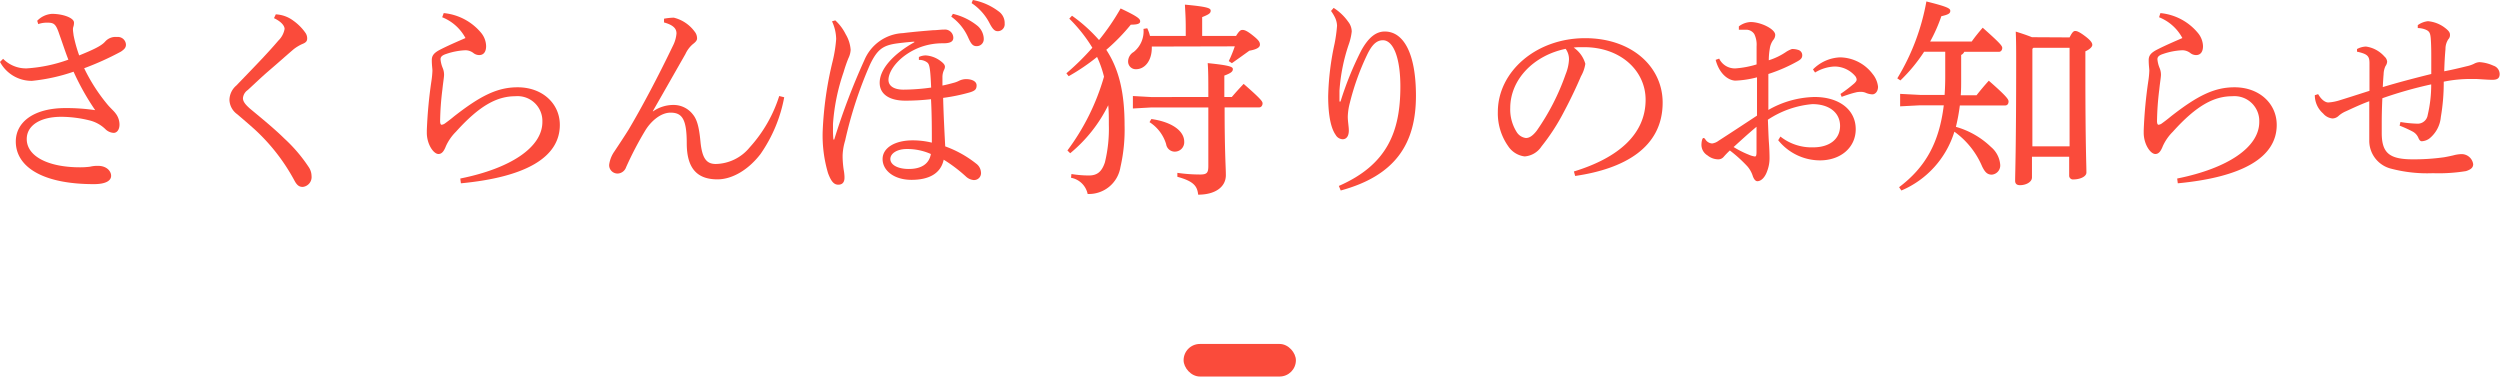 <svg xmlns="http://www.w3.org/2000/svg" viewBox="0 0 360.87 54.35"><defs><style>.cls-1{fill:#fa4b3b;}</style></defs><g id="レイヤー_2" data-name="レイヤー 2"><g id="レイヤー_9" data-name="レイヤー 9"><path class="cls-1" d="M.45,8.49A4.62,4.62,0,0,0,3.87,9.87a21.57,21.57,0,0,0,6-1.26C9.45,7.56,9,6.15,8.58,5,8.07,3.45,7.8,3.3,6.93,3.27H6.75a3.76,3.76,0,0,0-1.23.21L5.37,3A3.25,3.25,0,0,1,7.5,2c1.56,0,3.18.57,3.18,1.26a1.69,1.69,0,0,1-.09.6,1.12,1.12,0,0,0-.06.36c0,.27.06.57.09.87A19.69,19.69,0,0,0,11.43,8c2.07-.84,3.21-1.38,3.75-2a2,2,0,0,1,1.71-.66,1.16,1.16,0,0,1,1.29,1.11c0,.45-.27.69-.72,1a41.91,41.91,0,0,1-5.31,2.4,25.36,25.36,0,0,0,3.45,5.34c.45.51.87.87,1.08,1.17a2.65,2.65,0,0,1,.57,1.62c0,.72-.36,1.2-.84,1.2a1.84,1.84,0,0,1-1.23-.57A5,5,0,0,0,13,17.4a17.21,17.21,0,0,0-4.14-.54c-3.12,0-5,1.29-5,3.21,0,2.52,3.15,4.08,7.68,4.08a11,11,0,0,0,1.47-.09,4.46,4.46,0,0,1,1.14-.12c1.23,0,1.89.75,1.89,1.44s-.75,1.2-2.49,1.2C6,26.58,2.28,24,2.28,20.43c0-2.82,2.61-4.83,7.17-4.83a28.89,28.89,0,0,1,4.29.3,36.15,36.15,0,0,1-3.12-5.55,26.38,26.38,0,0,1-6,1.32A5.18,5.18,0,0,1,0,8.94Z"/><path class="cls-1" d="M39.81,2.07A4.59,4.59,0,0,1,42.36,3a7.17,7.17,0,0,1,1.77,1.8,1.42,1.42,0,0,1,.21.75c0,.39-.18.6-.72.81a6.34,6.34,0,0,0-1.2.72C41.19,8.13,40.23,9,39,10.05S36.72,12.12,35.76,13a1.58,1.58,0,0,0-.69,1.17c0,.48.33.9,1,1.5,1.77,1.47,3.54,2.91,5,4.35a22,22,0,0,1,3.48,4.08,2.34,2.34,0,0,1,.42,1.29,1.43,1.43,0,0,1-1.26,1.59c-.48,0-.81-.18-1.2-.9a28,28,0,0,0-5.79-7.44c-.87-.78-1.68-1.47-2.49-2.16a2.64,2.64,0,0,1-1.11-2.07,2.8,2.8,0,0,1,1-2.07c2.19-2.28,4.38-4.5,6.06-6.48a3.09,3.09,0,0,0,.9-1.68c0-.39-.36-1-1.53-1.56Z"/><path class="cls-1" d="M64.05,1.89a8,8,0,0,1,5.4,2.85,3.13,3.13,0,0,1,.72,1.92c0,.78-.33,1.29-1,1.29a1.36,1.36,0,0,1-.84-.3,1.86,1.86,0,0,0-1.26-.39,9.68,9.68,0,0,0-2.61.51c-.57.18-.87.39-.87.78a4.2,4.2,0,0,0,.3,1.23,2.53,2.53,0,0,1,.21,1c0,.36-.12,1-.24,2.13a40.79,40.79,0,0,0-.33,4.56c0,.36.09.54.21.54a1,1,0,0,0,.51-.21c.33-.24.78-.57,1.29-1,3.84-3,6.27-4.2,9.18-4.2,3.6,0,6.09,2.37,6.09,5.43,0,4.77-5.1,7.56-14.28,8.43l-.09-.69c7.32-1.47,11.85-4.53,11.85-8.16a3.58,3.58,0,0,0-3.87-3.72c-2.61,0-5.13,1.26-8.61,5.13a7,7,0,0,0-1.44,2.07c-.27.69-.57,1.14-1.08,1.14-.69,0-1.65-1.35-1.68-3v-.39a65.3,65.3,0,0,1,.66-7.11,12.81,12.81,0,0,0,.15-1.53c0-.27-.09-.78-.09-1.53,0-.6.27-1,1.08-1.44,1.14-.6,2.55-1.2,3.78-1.74a6.58,6.58,0,0,0-3.36-3Z"/><path class="cls-1" d="M94.26,16.08a5.14,5.14,0,0,1,2.91-.93A3.51,3.51,0,0,1,100,16.5c.57.69.9,1.68,1.11,3.93.24,2.49.9,3.24,2.22,3.24a6.49,6.49,0,0,0,4.89-2.4,20,20,0,0,0,4.26-7.41l.72.18a21,21,0,0,1-3.42,8.19c-1.77,2.31-4.11,3.66-6.21,3.66-2.82,0-4.44-1.44-4.44-5.22,0-3.51-.69-4.41-2.34-4.41-1.47,0-2.88,1.32-3.63,2.55a48.54,48.54,0,0,0-2.79,5.34,1.34,1.34,0,0,1-1.2.9H89.1a1.21,1.21,0,0,1-1.17-1.26,4.32,4.32,0,0,1,.75-1.92c.78-1.17,1.53-2.31,2.07-3.18,1.92-3.24,4.2-7.53,6.39-12.09a4.76,4.76,0,0,0,.51-1.77c0-.66-.39-1.2-1.8-1.59V2.7a8.7,8.7,0,0,1,1.41-.15,5.28,5.28,0,0,1,3,2,1.54,1.54,0,0,1,.36,1c0,.3-.24.54-.63.84A4.16,4.16,0,0,0,98.94,7.8c-1.68,2.94-3.21,5.64-4.71,8.25Z"/><path class="cls-1" d="M120.57,2.94a6.78,6.78,0,0,1,1.5,2,5.06,5.06,0,0,1,.72,2.25,3.14,3.14,0,0,1-.33,1.23,20.45,20.45,0,0,0-.69,2,29,29,0,0,0-1.53,7.47v.72a14.38,14.38,0,0,0,.06,1.53h.12a96.45,96.45,0,0,1,4.35-11.46,6.36,6.36,0,0,1,5.58-3.9c1.68-.21,3.63-.36,4.35-.42.54,0,1.05-.09,1.59-.09a1.2,1.2,0,0,1,1.32,1.17c0,.54-.39.81-1.47.81a9.31,9.31,0,0,0-3.24.54c-2.91,1.08-4.65,3.3-4.65,4.74,0,.93.87,1.41,2.16,1.41a30.13,30.13,0,0,0,4-.3c-.12-2.82-.24-3.33-.54-3.6a1.83,1.83,0,0,0-1.23-.39l0-.42A2.35,2.35,0,0,1,133.65,8a4,4,0,0,1,2,.72c.54.39.75.63.75.93a1,1,0,0,1-.12.42,2.4,2.4,0,0,0-.24,1.08v1.2c.6-.12,1.17-.27,1.71-.42a3.68,3.68,0,0,0,.69-.27,2.38,2.38,0,0,1,1-.24c.87,0,1.53.33,1.53.9s-.24.78-.93,1a26.69,26.69,0,0,1-3.9.81c.06,2.4.18,4.68.3,7a15.8,15.8,0,0,1,4.47,2.49,1.69,1.69,0,0,1,.69,1.23,1,1,0,0,1-1,1.14h-.06a1.87,1.87,0,0,1-1.11-.51,21.47,21.47,0,0,0-3.21-2.43c-.42,2-2.13,2.91-4.65,2.91s-4.17-1.35-4.17-3,1.83-2.7,4.32-2.7a11.65,11.65,0,0,1,2.79.33c0-1.95,0-4-.12-6.27a32.74,32.74,0,0,1-3.72.21c-2.28,0-3.69-.93-3.69-2.58,0-2,2-4.17,5-5.85l0-.09c-.81.06-2,.18-2.79.3-1.77.3-2.58.87-3.6,3a59.11,59.11,0,0,0-3.6,11,8.26,8.26,0,0,0-.36,2.13v.24a14.48,14.48,0,0,0,.15,1.8,7,7,0,0,1,.12,1v.18c0,.57-.24,1-.9,1s-1.05-.54-1.47-1.65a19.09,19.09,0,0,1-.78-6,51,51,0,0,1,1.44-10.17,19.52,19.52,0,0,0,.51-3.21,6.29,6.29,0,0,0-.6-2.55Zm10.32,18.57c-1.38,0-2.37.63-2.37,1.44s1,1.44,2.67,1.44,2.91-.63,3.18-2.16A8.37,8.37,0,0,0,130.89,21.51ZM137.55,2a8.81,8.81,0,0,1,3.6,1.77A2.6,2.6,0,0,1,142,5.49v.09a1,1,0,0,1-1,1.08h-.06c-.6,0-.84-.48-1.26-1.41a7.4,7.4,0,0,0-2.37-2.85ZM140.43,0a8.86,8.86,0,0,1,3.69,1.62,2.06,2.06,0,0,1,.9,1.59v.18a1,1,0,0,1-.93,1.11H144c-.39,0-.69-.24-1.17-1.17A7.68,7.68,0,0,0,140.25.45Z"/><path class="cls-1" d="M154.08,21.72a33,33,0,0,0,5.28-10.65,15.16,15.16,0,0,0-1-2.85A29.86,29.86,0,0,1,154.26,11l-.33-.42a36.14,36.14,0,0,0,3.75-3.69,21.72,21.72,0,0,0-3.33-4.2l.39-.42a22.52,22.52,0,0,1,3.9,3.51,33.15,33.15,0,0,0,3.12-4.56c2.61,1.23,2.82,1.53,2.82,1.86s-.36.48-1.35.48a28.3,28.3,0,0,1-3.54,3.63c1.83,2.79,2.64,6.15,2.64,10.89a24.18,24.18,0,0,1-.6,6.06A4.61,4.61,0,0,1,157,28a3,3,0,0,0-2.4-2.34l.06-.54a15.55,15.55,0,0,0,2.52.21c1.2,0,1.86-.54,2.31-1.89a20.45,20.45,0,0,0,.57-5.43c0-1,0-1.95-.09-2.82a21,21,0,0,1-5.49,6.93Zm12.18-15v.18c0,1.86-1,3.09-2.28,3.09a1.1,1.1,0,0,1-1.14-1.11,1.6,1.6,0,0,1,.81-1.38,3.83,3.83,0,0,0,1.41-3.33l.54-.09A5.21,5.21,0,0,1,166,5.19h5.16V4c0-1.38-.06-2.16-.12-3.33,3.27.3,3.72.51,3.72.87s-.24.54-1.23.93V5.19h4.89c.48-.78.69-.87.93-.87s.6.06,1.62.9c.78.63.9.9.9,1.23s-.33.66-1.53.87c-.78.57-1.71,1.23-2.52,1.8l-.45-.3a18.66,18.66,0,0,0,.87-2.13ZM174.42,14c0-2.43,0-3.69-.09-4.89,3.24.33,3.63.54,3.63.87s-.24.57-1.23.93V14h1.08c.54-.63,1.05-1.2,1.71-1.89,2.58,2.25,2.73,2.55,2.73,2.82s-.18.57-.48.57h-5c0,6.51.18,8.67.18,9.78,0,1.71-1.53,2.82-4,2.82-.12-1.26-.69-1.95-3-2.58l0-.57a23,23,0,0,0,3.27.24c1,0,1.2-.24,1.2-1.23V15.51H166.2l-2.67.15v-1.8l2.67.15Zm-8.22,3.18c3.12.45,4.74,1.8,4.74,3.27a1.36,1.36,0,0,1-1.38,1.44,1.26,1.26,0,0,1-1.23-1.08,5.72,5.72,0,0,0-2.4-3.18Z"/><path class="cls-1" d="M192.51,1.14a7.45,7.45,0,0,1,2.1,2,2.31,2.31,0,0,1,.51,1.41,8.39,8.39,0,0,1-.45,1.92,26,26,0,0,0-1.32,6.63v1.56h.15a46.6,46.6,0,0,1,3-7.38c1-1.8,2.07-2.73,3.39-2.73,2.73,0,4.5,3.18,4.5,9.27,0,6.9-2.94,11.52-10.86,13.68l-.27-.66c7-3.06,8.88-7.86,8.88-14.34,0-4.32-1.08-6.69-2.52-6.69-1.05,0-1.71.9-2.31,2.16a35.87,35.87,0,0,0-2.46,6.87,8.59,8.59,0,0,0-.3,2c0,.72.15,1.41.15,2,0,.75-.3,1.26-.9,1.26a1.22,1.22,0,0,1-1-.63c-.81-1.14-1.08-3.33-1.08-5.58a39.49,39.49,0,0,1,.93-7.62A21.88,21.88,0,0,0,193,3.72a3,3,0,0,0-.27-1.14,6.23,6.23,0,0,0-.6-1Z"/><path class="cls-1" d="M227.19,24.75c6.54-2,10.35-5.46,10.35-10.35,0-4.17-3.57-7.56-8.82-7.59h-.42c-.39,0-.75,0-1.14.06a4.23,4.23,0,0,1,1.68,2.34,5.18,5.18,0,0,1-.63,1.8c-.42,1-1.35,3.06-2.46,5.13a30,30,0,0,1-3.24,5,3.19,3.19,0,0,1-2.43,1.44,3.34,3.34,0,0,1-2.37-1.47,8.23,8.23,0,0,1-1.5-4.95c0-5.82,5.52-10.65,12.6-10.65,6.72,0,11.19,4.11,11.19,9.3,0,6.54-5.61,9.57-12.63,10.59ZM218,15.6a6.1,6.1,0,0,0,1,3.57,1.84,1.84,0,0,0,1.26.75c.45,0,.93-.24,1.56-1.05A33.32,33.32,0,0,0,226,10.71a6.47,6.47,0,0,0,.48-2.1A2.54,2.54,0,0,0,226,7.05C221.4,8,218,11.46,218,15.6Z"/><path class="cls-1" d="M257,19.71a7.24,7.24,0,0,0,4.71,1.56c2.4,0,3.9-1.2,3.9-3.09s-1.53-3.15-4-3.15a13.74,13.74,0,0,0-6.42,2.25c.06,1.35.09,2.52.15,3.3s.09,1.65.09,2.25a5.14,5.14,0,0,1-.33,1.83c-.3.9-.84,1.47-1.41,1.5-.27,0-.48-.24-.66-.69a4,4,0,0,0-.81-1.47,20,20,0,0,0-2.52-2.28,12.24,12.24,0,0,0-.9.93A1,1,0,0,1,248,23a2.48,2.48,0,0,1-1.53-.57,1.78,1.78,0,0,1-.87-1.5c0-.42.09-.9.24-1a.11.11,0,0,1,.09,0,.31.31,0,0,1,.21.15,1.25,1.25,0,0,0,1,.63,2,2,0,0,0,.93-.39c1.86-1.2,3.87-2.52,5.55-3.63V11.16a14.38,14.38,0,0,1-3.15.48c-1.08-.06-2.31-1.05-2.82-3l.51-.18a2.5,2.5,0,0,0,2.4,1.41,13.86,13.86,0,0,0,3-.57V6.69a3.5,3.5,0,0,0-.33-1.77A1.4,1.4,0,0,0,252,4.29c-.36,0-.66,0-1,0L251,3.81a3,3,0,0,1,1.71-.63c1.44,0,3.54,1,3.54,1.86a1.15,1.15,0,0,1-.3.75,2.74,2.74,0,0,0-.48,1.2,10.36,10.36,0,0,0-.15,1.71,9.46,9.46,0,0,0,2.4-1.14,3.91,3.91,0,0,1,.93-.48.66.66,0,0,1,.24,0,2.55,2.55,0,0,1,.66.12.79.79,0,0,1,.6.78c0,.39-.21.6-.63.84a22.83,22.83,0,0,1-4.26,1.86c0,1.77,0,3.48,0,5.19A13.93,13.93,0,0,1,261.93,14c3.54,0,5.94,1.83,5.94,4.65,0,2.61-2.13,4.5-5.19,4.5a7.76,7.76,0,0,1-6-2.91Zm-6.78,1.5a13.65,13.65,0,0,0,2.19,1.11,3.41,3.41,0,0,0,.9.27c.18,0,.24-.15.24-.69,0-1,0-2.31,0-3.6C252.36,19.29,251.25,20.31,250.26,21.21Zm15.45-7.65a21.06,21.06,0,0,0,2-1.53c.21-.21.33-.36.33-.54v-.06a1,1,0,0,0-.18-.42,3.94,3.94,0,0,0-3-1.41,5.88,5.88,0,0,0-2.82.87l-.3-.45a5.83,5.83,0,0,1,3.9-1.74,6,6,0,0,1,4.71,2.4,3.5,3.5,0,0,1,.78,1.83c0,.75-.45,1.11-.81,1.11a2.64,2.64,0,0,1-1-.24,1.78,1.78,0,0,0-.72-.12,2.78,2.78,0,0,0-.72.09c-.39.09-1,.27-2,.63Z"/><path class="cls-1" d="M277.74,7.47a23.45,23.45,0,0,1-3.42,4.14l-.45-.3a32.3,32.3,0,0,0,4.2-11.1c3,.75,3.45,1,3.45,1.35s-.21.54-1.29.78A22.8,22.8,0,0,1,278.61,6h6c.51-.72,1-1.32,1.59-2,2.43,2.16,2.82,2.61,2.82,2.91s-.18.57-.48.57h-5a.94.94,0,0,1-.45.45v3.51c0,.81,0,1.56-.06,2.31h2.28c.54-.69,1.14-1.41,1.77-2.1,2.61,2.28,2.85,2.7,2.85,3s-.15.57-.48.57H282.9a26.68,26.68,0,0,1-.57,3.09,12,12,0,0,1,5.07,2.91,3.72,3.72,0,0,1,1.32,2.49,1.33,1.33,0,0,1-1.2,1.5c-.66,0-1-.36-1.41-1.2a11.86,11.86,0,0,0-4-5,13.53,13.53,0,0,1-7.65,8.49l-.33-.48c3.78-2.85,5.79-6.39,6.45-11.82h-3.42l-2.88.15v-1.8l2.88.15h3.54c.06-.87.09-1.74.09-2.7V7.47Zm21-2.07c.36-.72.57-.93.81-.93s.6.12,1.47.78,1,1,1,1.23-.27.6-1,.93v3c0,10.53.15,13.26.15,14.49,0,.63-1,1-1.86,1a.55.55,0,0,1-.63-.57V22.62h-5.37v3c0,.63-.81,1.11-1.74,1.11-.48,0-.69-.24-.69-.63,0-1.08.15-4.41.15-17.25,0-1.5,0-2.91-.06-4.29.78.24,1.59.51,2.34.81Zm0,1.5h-5.22l-.15.15V21.12h5.37Z"/><path class="cls-1" d="M311.85,1.89a8,8,0,0,1,5.4,2.85A3.13,3.13,0,0,1,318,6.66c0,.78-.33,1.29-1,1.29a1.36,1.36,0,0,1-.84-.3,1.86,1.86,0,0,0-1.26-.39,9.68,9.68,0,0,0-2.61.51c-.57.18-.87.39-.87.78a4.2,4.2,0,0,0,.3,1.23,2.53,2.53,0,0,1,.21,1c0,.36-.12,1-.24,2.13a40.79,40.79,0,0,0-.33,4.56c0,.36.09.54.21.54a1,1,0,0,0,.51-.21c.33-.24.78-.57,1.29-1,3.84-3,6.27-4.2,9.18-4.2,3.6,0,6.09,2.37,6.09,5.43,0,4.77-5.1,7.56-14.28,8.43l-.09-.69c7.32-1.47,11.85-4.53,11.85-8.16a3.58,3.58,0,0,0-3.87-3.72c-2.61,0-5.13,1.26-8.61,5.13a7,7,0,0,0-1.44,2.07c-.27.69-.57,1.14-1.08,1.14-.69,0-1.65-1.35-1.68-3v-.39a65.3,65.3,0,0,1,.66-7.11,12.81,12.81,0,0,0,.15-1.53c0-.27-.09-.78-.09-1.53,0-.6.27-1,1.08-1.44,1.14-.6,2.55-1.2,3.78-1.74a6.58,6.58,0,0,0-3.36-3Z"/><path class="cls-1" d="M346.5,17.61a17,17,0,0,0,2.37.24h.24a1.46,1.46,0,0,0,1.32-1.23,19,19,0,0,0,.51-4.44,59.66,59.66,0,0,0-7.05,2c-.06,1.2-.09,2.43-.09,3.48,0,.6,0,1.11,0,1.53,0,2.91,1.11,3.81,4.5,3.81a31.49,31.49,0,0,0,4.5-.3c.51-.09.93-.18,1.32-.27a5.05,5.05,0,0,1,1.08-.18A1.69,1.69,0,0,1,357,23.7c0,.48-.33.78-1.05,1a24.49,24.49,0,0,1-4.77.3,20.5,20.5,0,0,1-6.06-.66A4.15,4.15,0,0,1,342,20.19c0-1.2,0-3.21,0-5.58-1.53.57-2.73,1.17-3.48,1.5a3.8,3.8,0,0,0-.93.6,1.33,1.33,0,0,1-.9.39,2,2,0,0,1-1.35-.72,3.49,3.49,0,0,1-1.2-2.64l.48-.15c.45.78,1,1.2,1.47,1.2a6.71,6.71,0,0,0,1.68-.33c1.08-.33,2.19-.69,4.26-1.35,0-1.23,0-2.4,0-4,0-1-.27-1.32-1.8-1.65V7.08a2.91,2.91,0,0,1,1.29-.36,4.35,4.35,0,0,1,2.67,1.44,1.09,1.09,0,0,1,.39.75,1.19,1.19,0,0,1-.24.63,2.92,2.92,0,0,0-.27,1.17c-.06.66-.09,1.32-.12,1.86,2.28-.69,4.59-1.29,7-1.89,0-.72,0-1.41,0-2.07,0-1,0-1.89-.06-2.85s-.18-1.23-.72-1.47A3.13,3.13,0,0,0,349,4.05l0-.42a3.06,3.06,0,0,1,1.47-.57,4.72,4.72,0,0,1,2.34.87c.69.51.84.78.84,1.08a.87.87,0,0,1-.24.66A2.5,2.5,0,0,0,353,7.08c-.09,1-.15,2.1-.18,3.21,1.11-.21,2.25-.48,3.21-.72a4.57,4.57,0,0,0,1.08-.36,1.85,1.85,0,0,1,.81-.24,5.67,5.67,0,0,1,2,.51,1.28,1.28,0,0,1,.9,1.2c0,.66-.39.84-1.05.84s-1.68-.09-2.4-.12h-.69a19.4,19.4,0,0,0-3.93.39,29.29,29.29,0,0,1-.42,5.1A4.49,4.49,0,0,1,350.67,20a2.07,2.07,0,0,1-1.08.39c-.21,0-.36-.15-.51-.51a1.82,1.82,0,0,0-.84-.9,16.88,16.88,0,0,0-1.86-.84Z"/><rect class="cls-1" x="170.86" y="49.66" width="16.21" height="4.7" rx="2.35" transform="translate(357.92 104.01) rotate(180)"/></g></g></svg>
